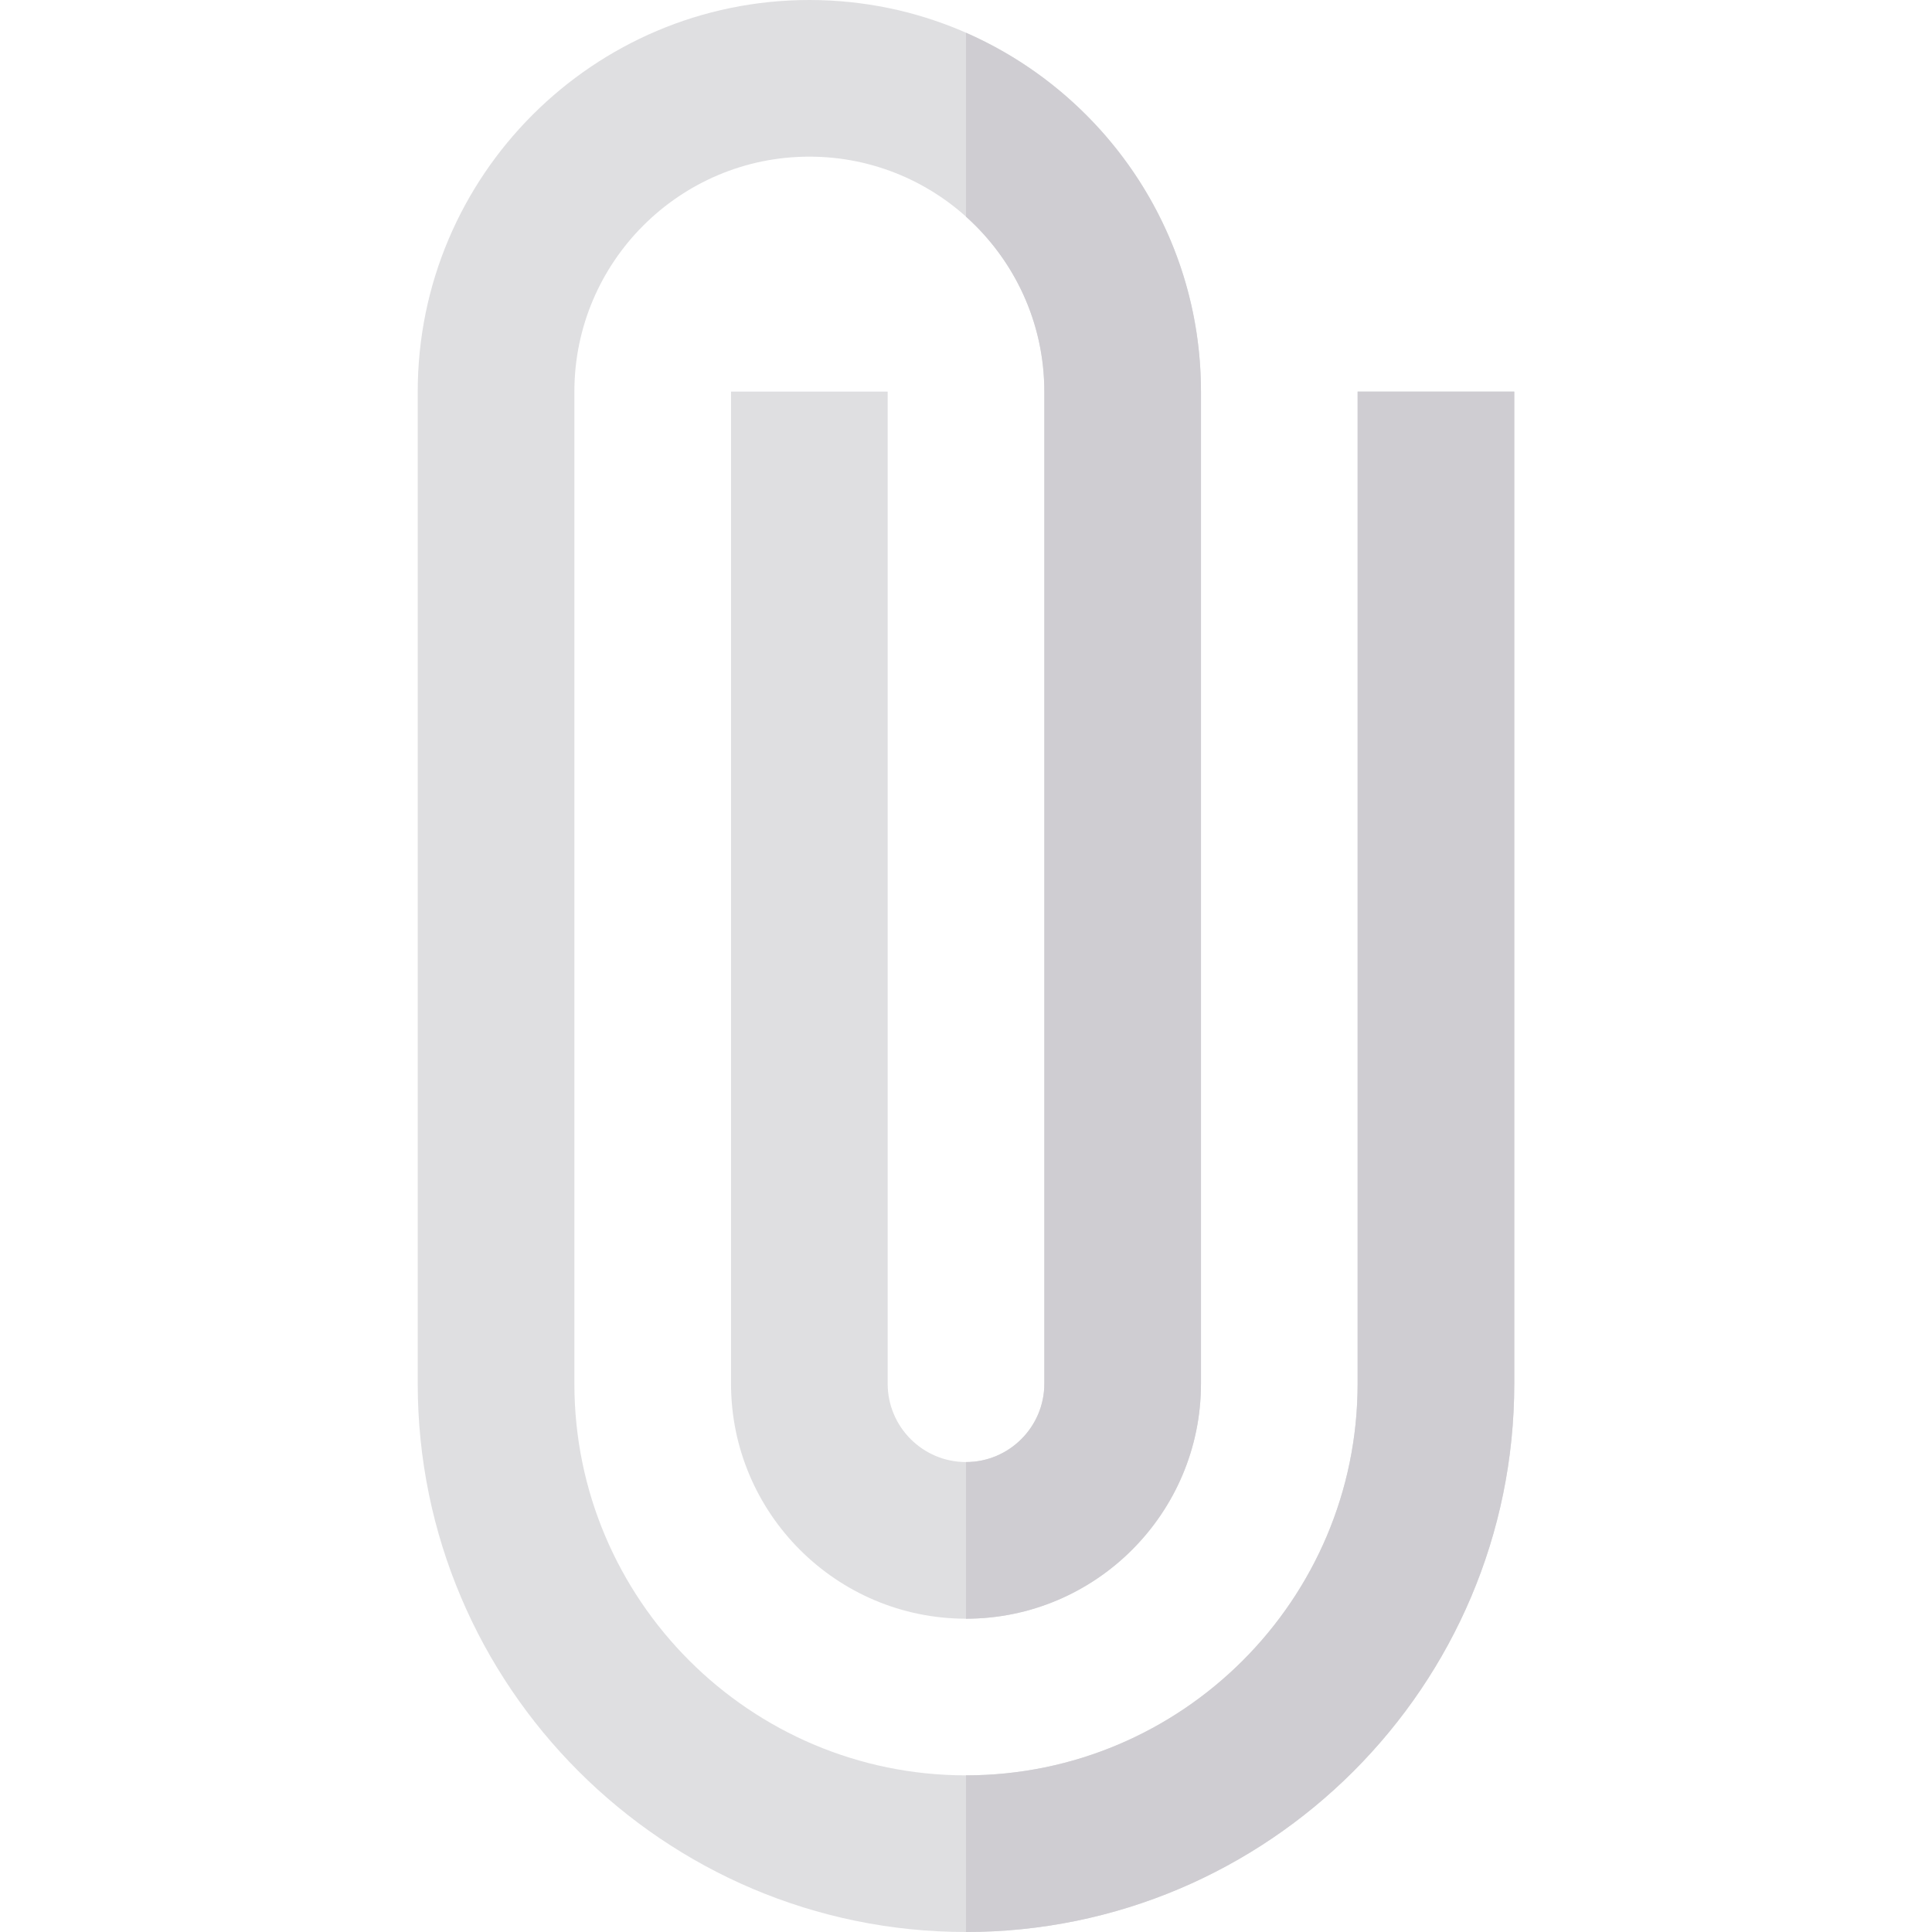 <?xml version="1.0" encoding="iso-8859-1"?>
<!-- Uploaded to: SVG Repo, www.svgrepo.com, Generator: SVG Repo Mixer Tools -->
<svg height="800px" width="800px" version="1.1" id="Layer_1" xmlns="http://www.w3.org/2000/svg" xmlns:xlink="http://www.w3.org/1999/xlink" 
	 viewBox="0 0 512 512" xml:space="preserve">
<path style="fill:#DFDFE1;" d="M256,512c-80.117,0-145.297-65.18-145.297-145.297V103.784C110.703,46.557,157.26,0,214.486,0
	S318.27,46.557,318.27,103.784v262.919c0,34.336-27.934,62.27-62.27,62.27s-62.27-27.934-62.27-62.27V103.784h41.514v262.919
	c0,11.445,9.311,20.757,20.757,20.757c11.445,0,20.757-9.311,20.757-20.757V103.784c0-34.336-27.934-62.27-62.27-62.27
	s-62.27,27.934-62.27,62.27v262.919c0,57.226,46.557,103.784,103.784,103.784s103.784-46.557,103.784-103.784V103.784h41.514
	v262.919C401.297,446.82,336.117,512,256,512z"/>
<g>
	<path style="fill:#CFCDD2;" d="M256,57.42c12.729,11.409,20.757,27.964,20.757,46.364v262.919c0,11.445-9.311,20.757-20.757,20.757
		v41.514c34.336,0,62.27-27.934,62.27-62.27V103.784c0-42.47-25.654-79.044-62.27-95.092V57.42z"/>
	<path style="fill:#CFCDD2;" d="M359.784,103.784v262.919c0,57.226-46.557,103.784-103.784,103.784V512
		c80.117,0,145.297-65.18,145.297-145.297V103.784H359.784z"/>
</g>
</svg>